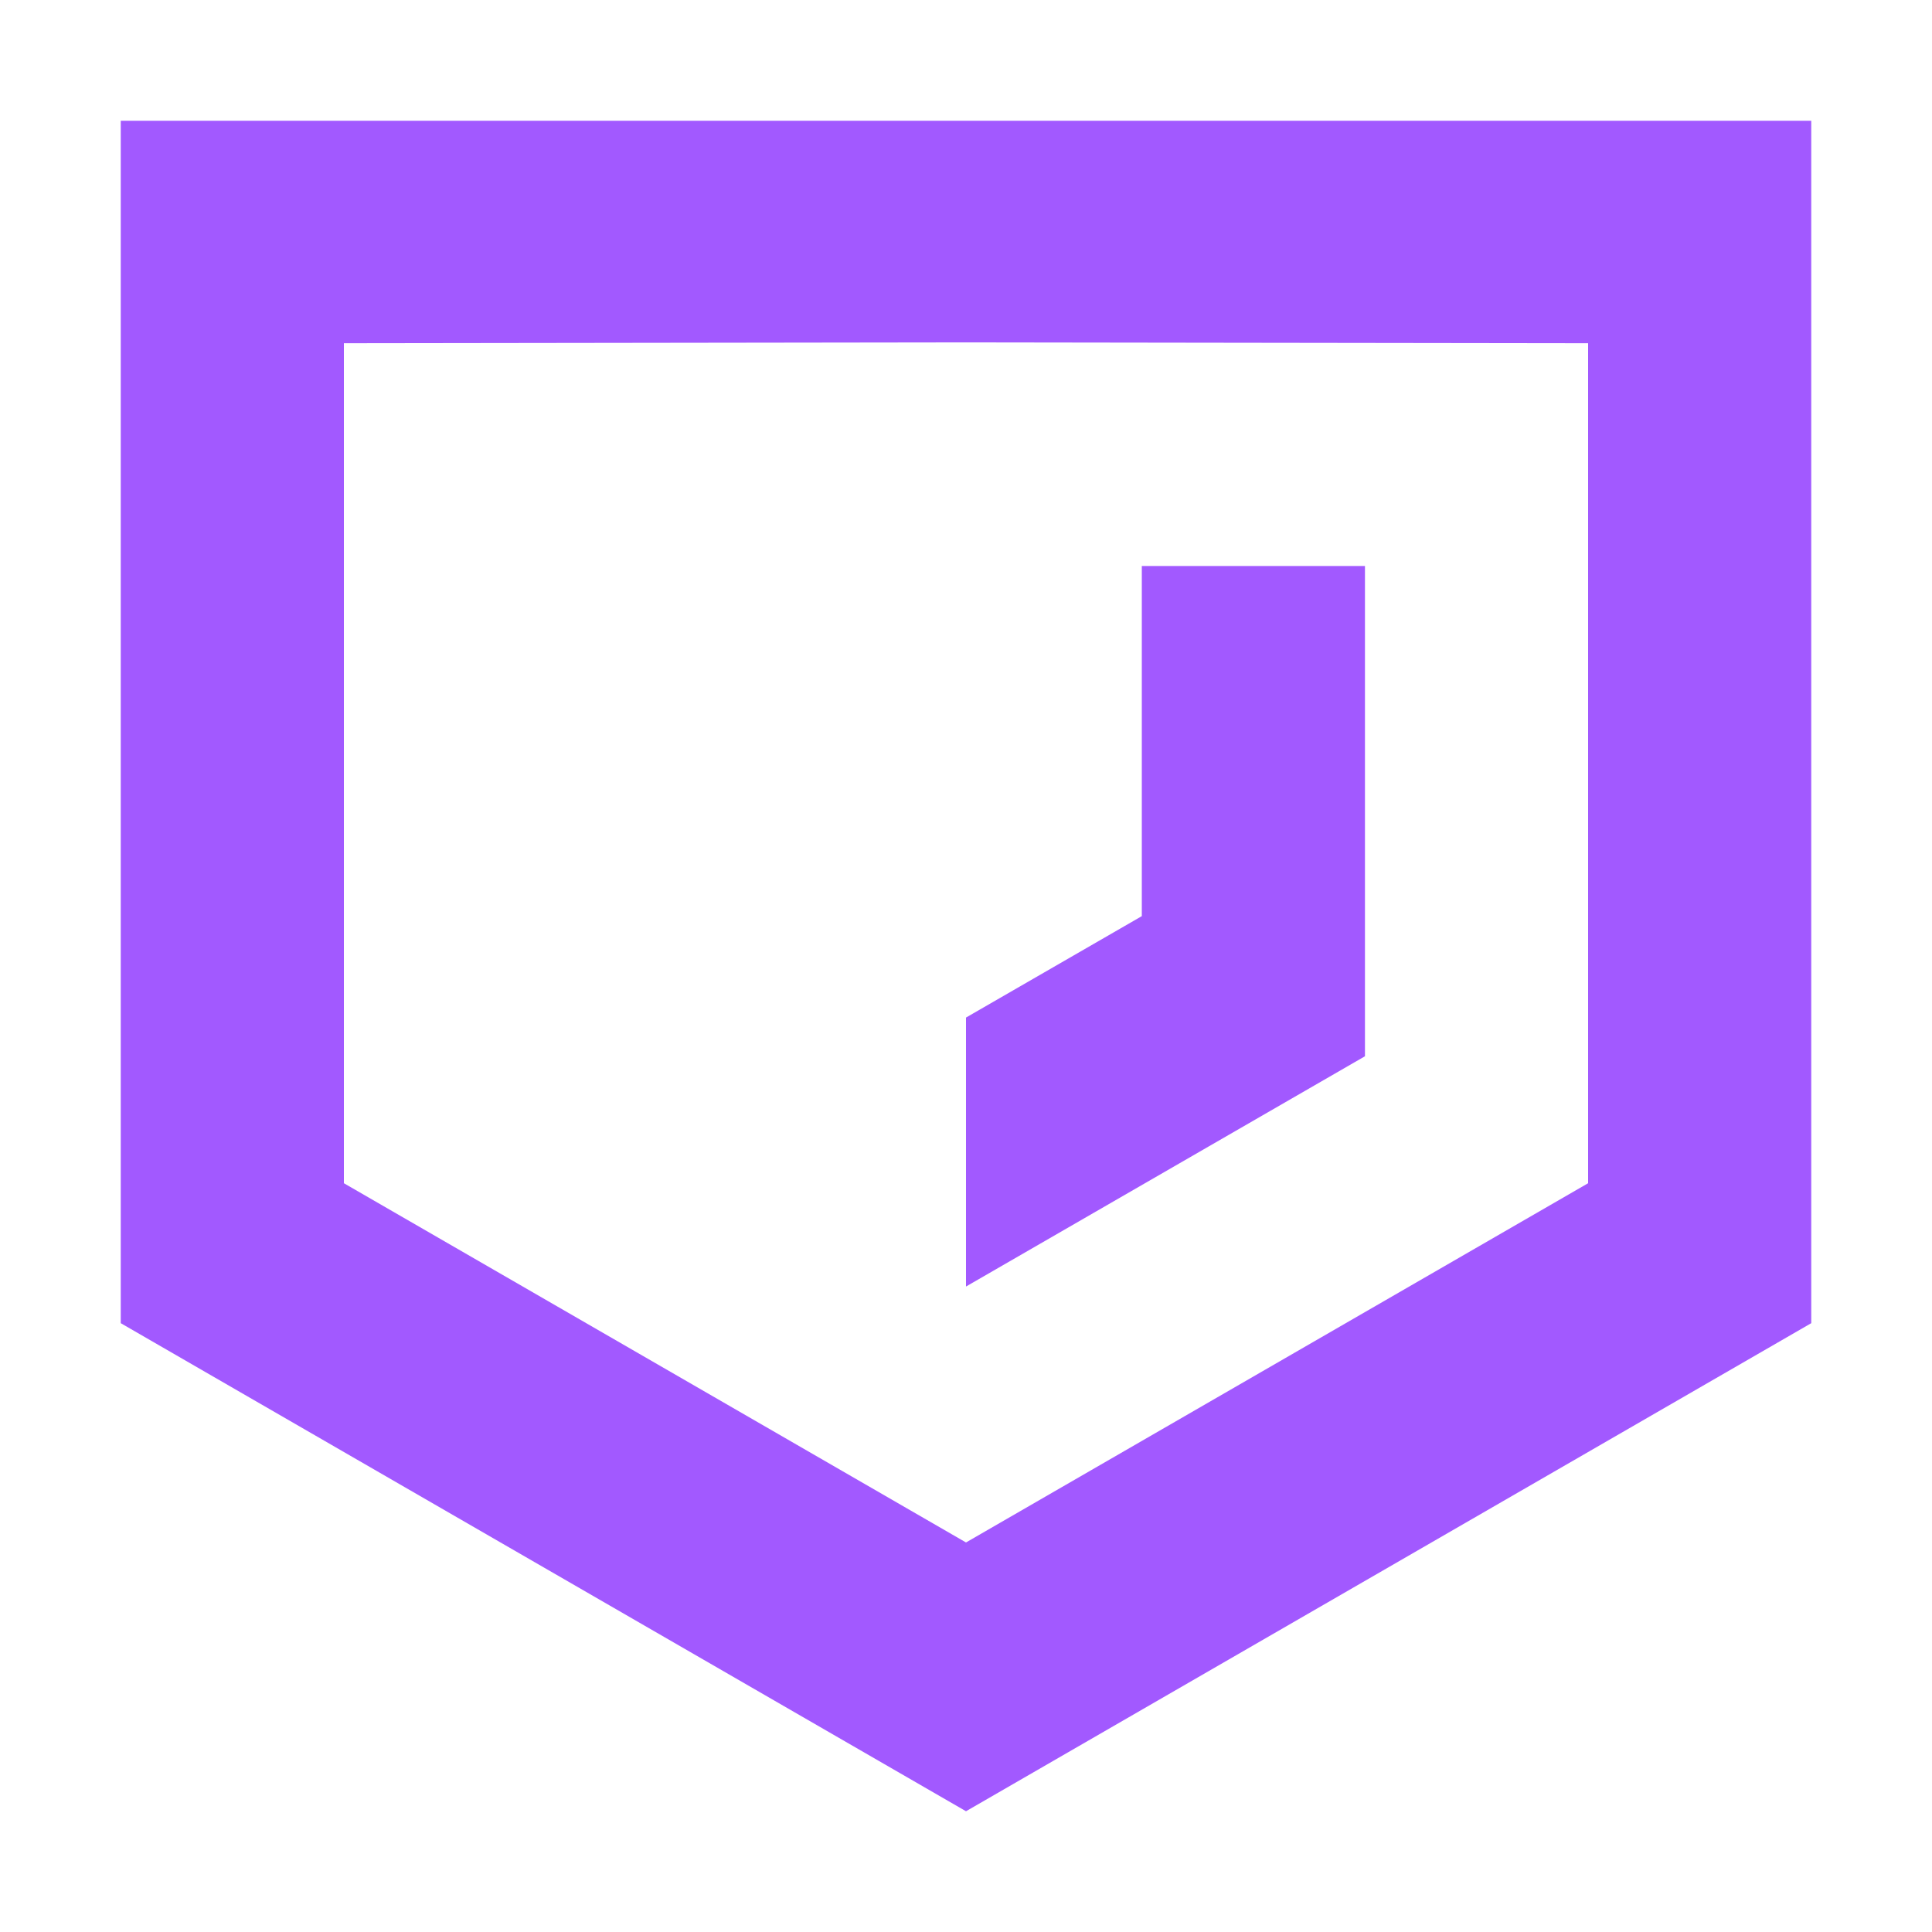 <svg width="32" height="32" viewBox="0 0 32 32" fill="none" xmlns="http://www.w3.org/2000/svg">
<path d="M16 2H2V21.916L16 30L30 21.916V2H16ZM26.304 19.598L16 25.548L5.696 19.598V5.685L16 5.671L26.304 5.685V19.598Z" fill="#A259FF"/>
<path d="M18.912 9.375V15.174L16 16.854V21.309L22.608 17.495V9.375H18.912Z" fill="#A259FF"/>
</svg>
